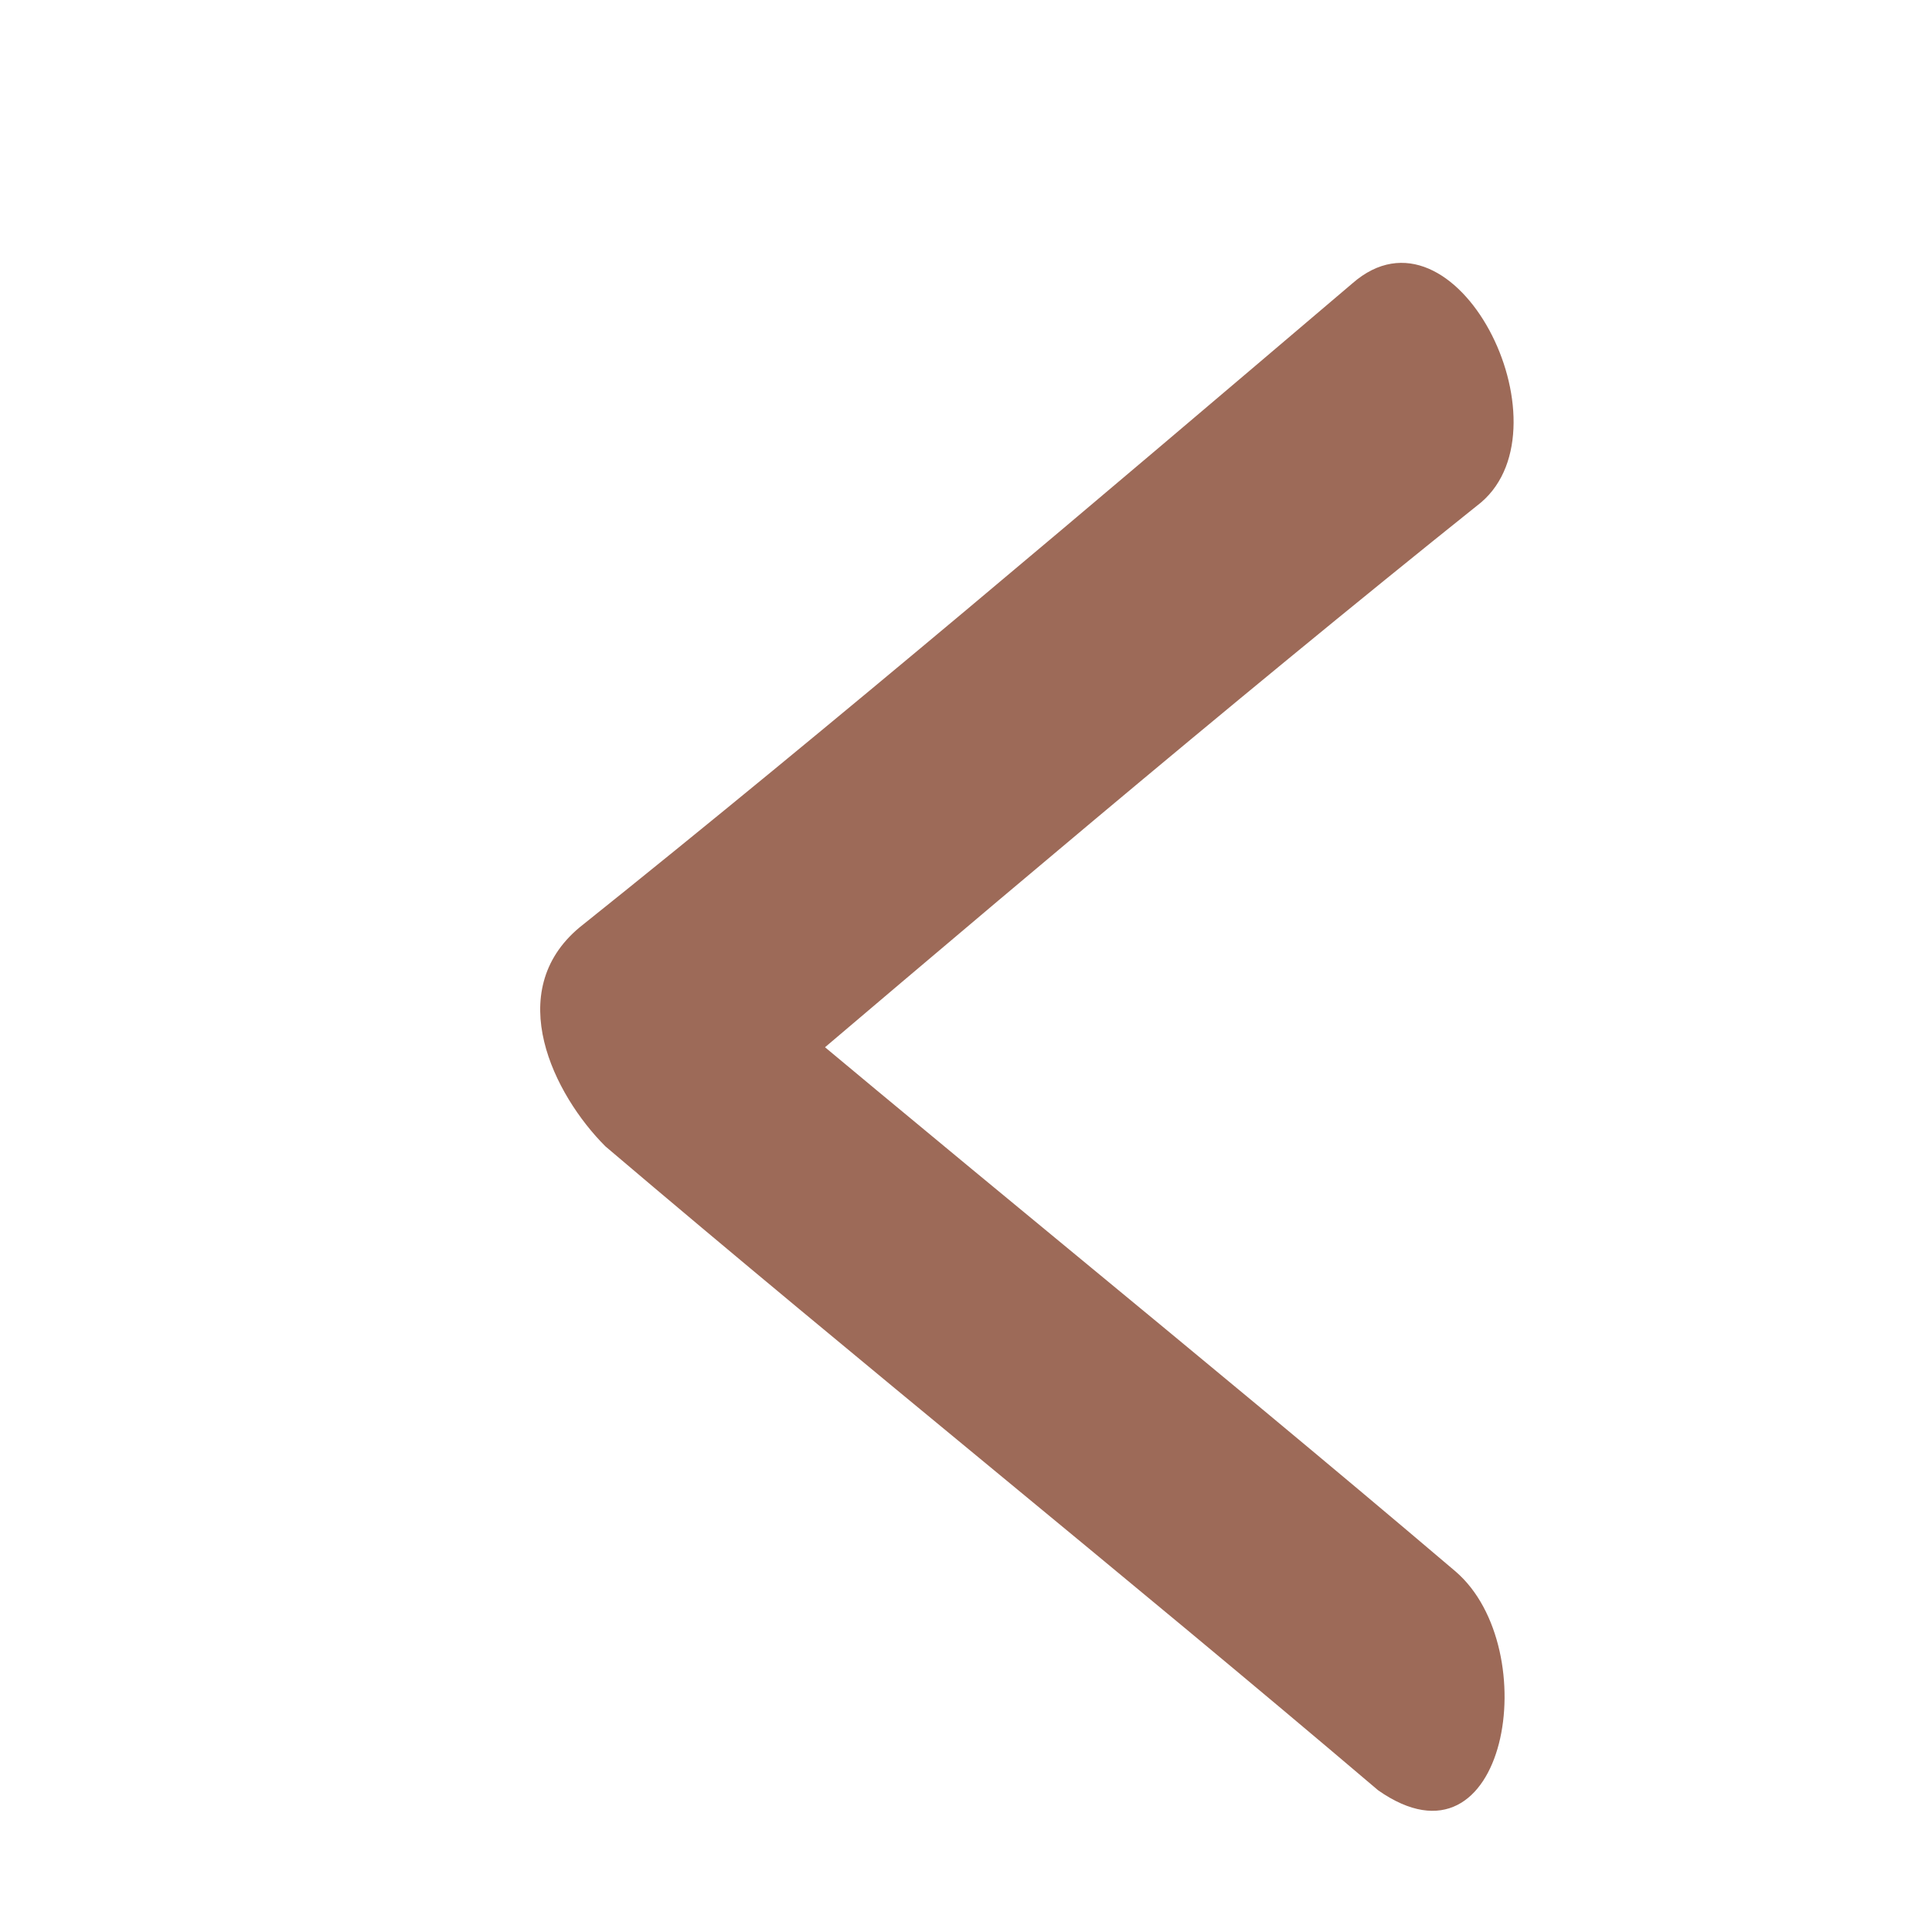 <?xml version="1.0" encoding="utf-8"?>
<!-- Generator: Adobe Illustrator 19.1.0, SVG Export Plug-In . SVG Version: 6.00 Build 0)  -->
<svg version="1.1" id="レイヤー_1" xmlns="http://www.w3.org/2000/svg" xmlns:xlink="http://www.w3.org/1999/xlink" x="0px"
	 y="0px" viewBox="0 0 15 15" style="enable-background:new 0 0 15 15;" xml:space="preserve">
<style type="text/css">
	.st0{fill:#9D6A58;}
</style>
<g>
	<g>
		<path class="st0" d="M11.3,12.2c-2-1.7-4-3.3-6-5c0.1,0.6,0.2,1.1,0.2,1.7c2-1.7,4-3.4,6-5c0.7-0.6-0.2-2.4-1-1.7
			c-2,1.7-4,3.4-6,5C3.9,7.7,4.3,8.5,4.7,8.9c2,1.7,4,3.3,6,5C11.7,14.6,12,12.8,11.3,12.2L11.3,12.2z"/>
	</g>
</g>
</svg>
